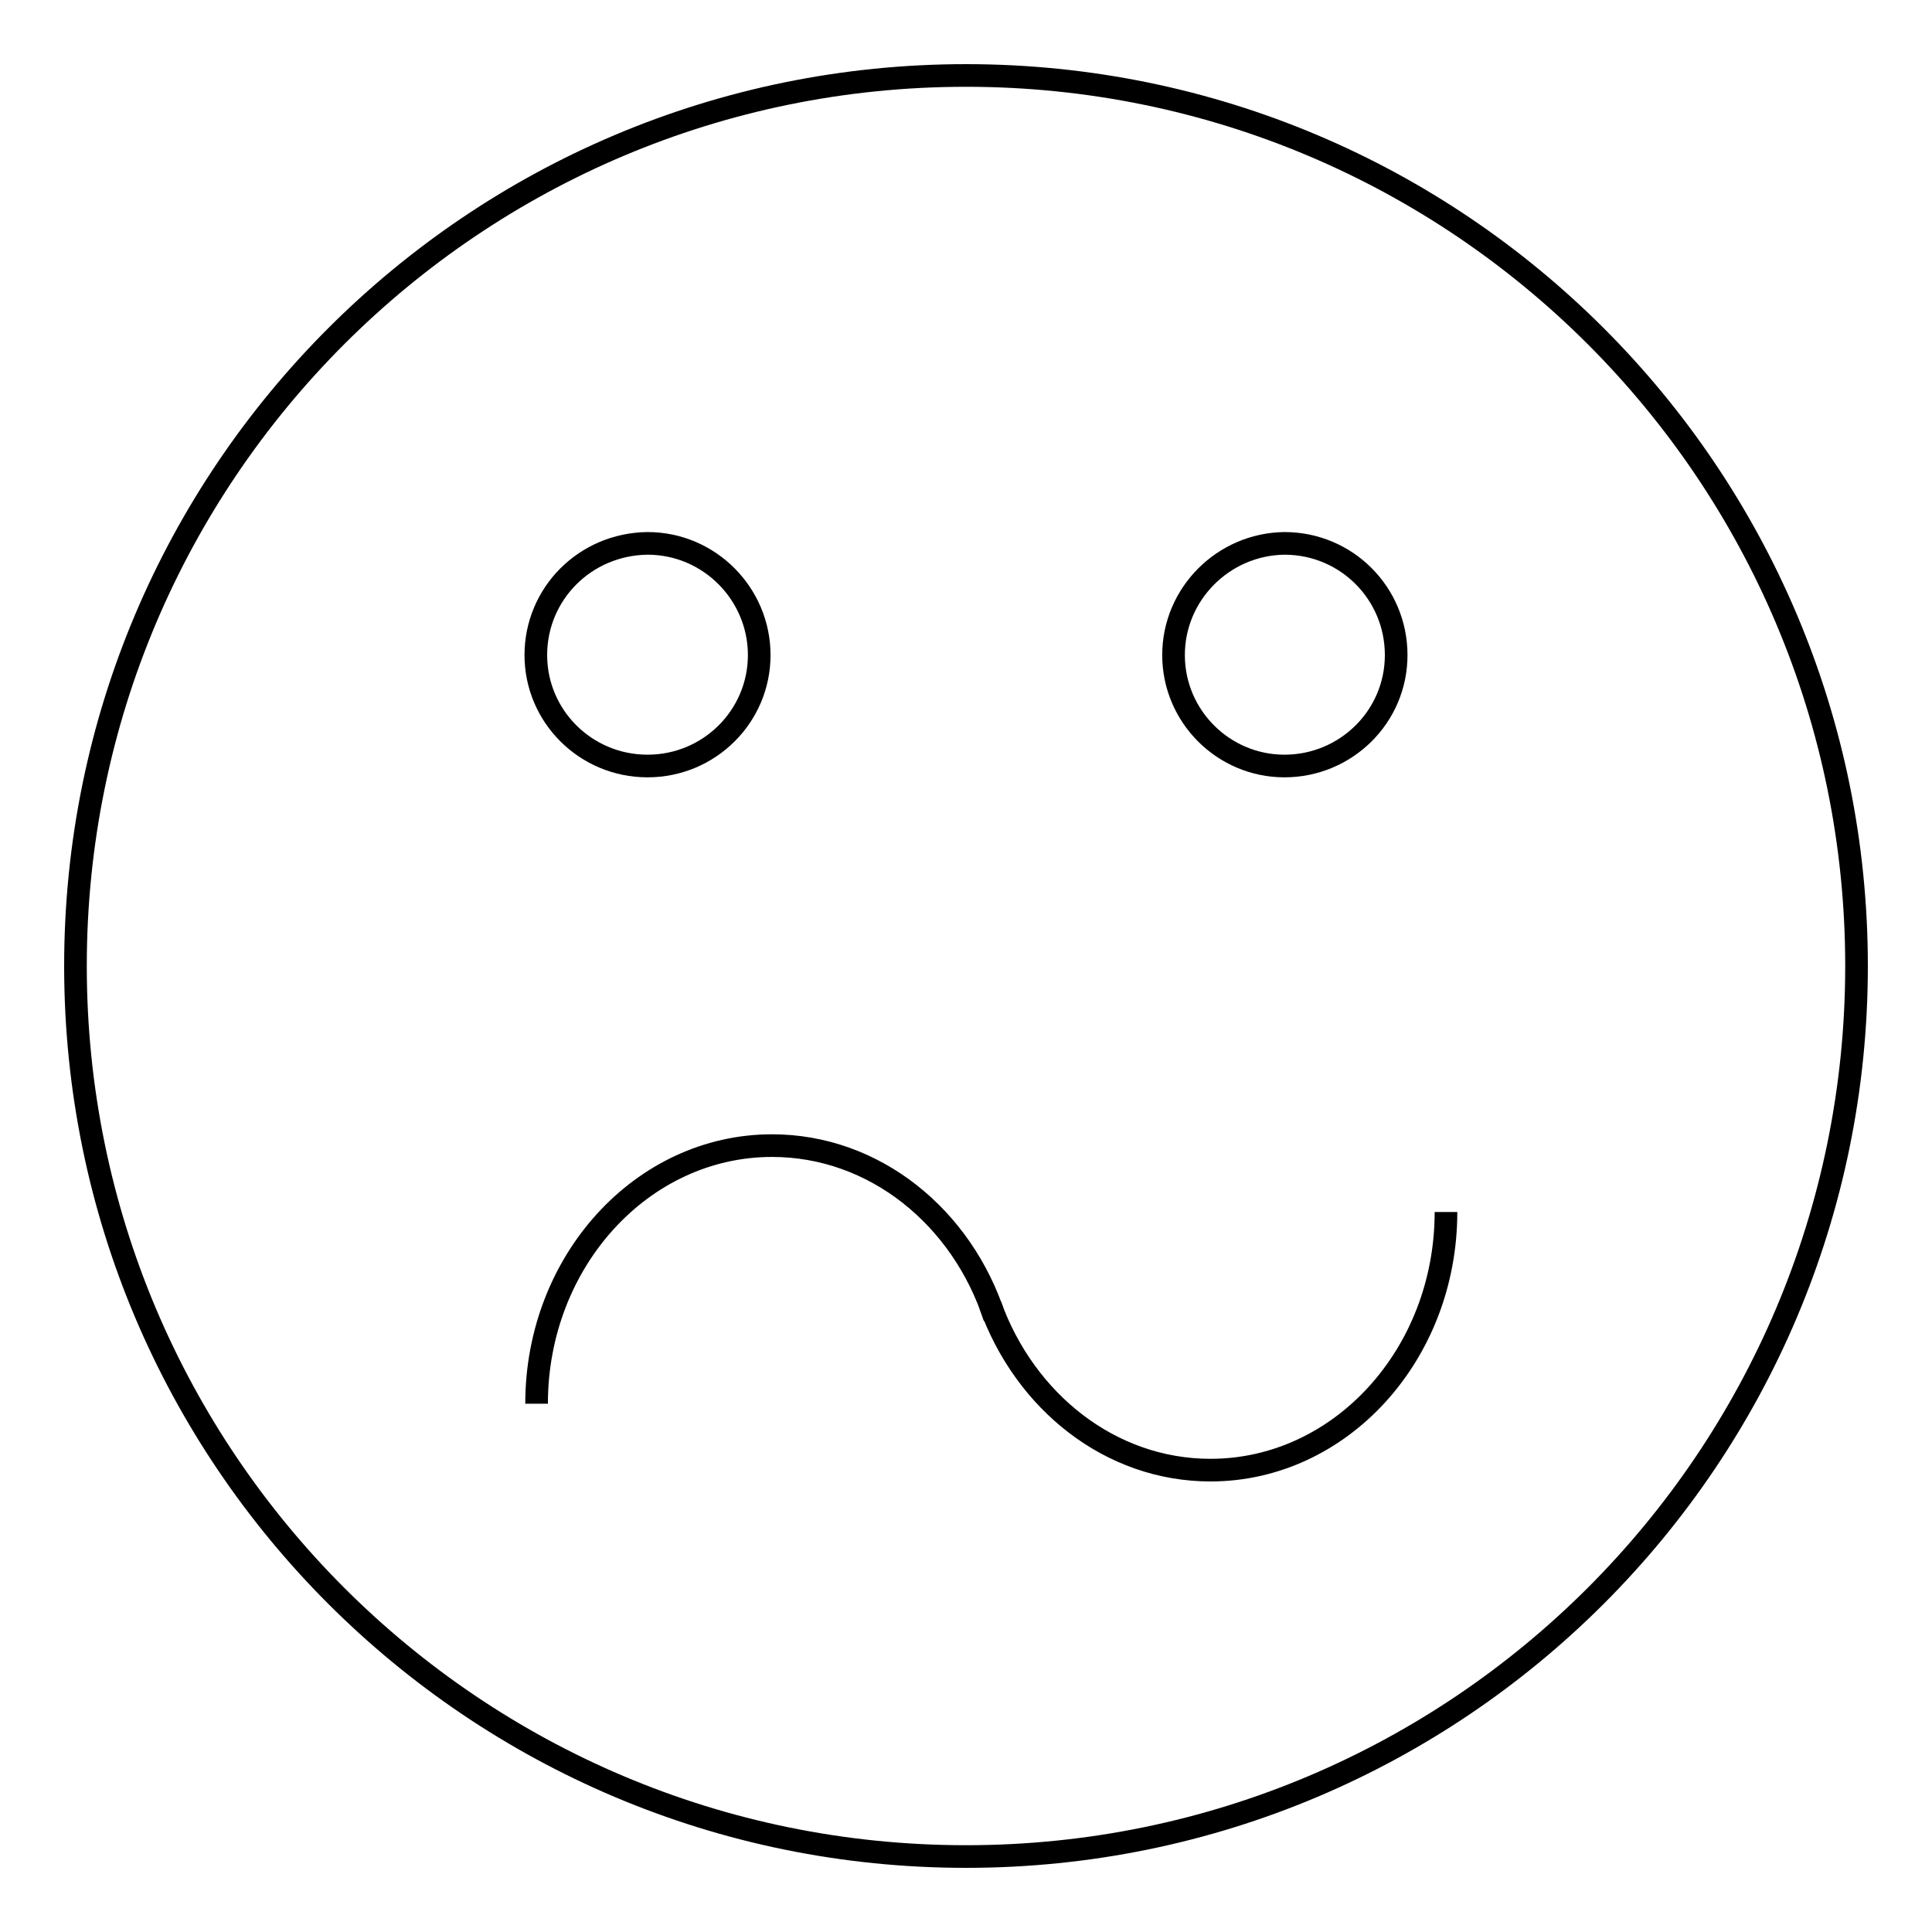 <?xml version="1.0" encoding="utf-8"?>
<!-- Svg Vector Icons : http://www.onlinewebfonts.com/icon -->
<!DOCTYPE svg PUBLIC "-//W3C//DTD SVG 1.1//EN" "http://www.w3.org/Graphics/SVG/1.1/DTD/svg11.dtd">
<svg version="1.1" xmlns="http://www.w3.org/2000/svg" xmlns:xlink="http://www.w3.org/1999/xlink" x="0px" y="0px" viewBox="0 0 256 256" enable-background="new 0 0 256 256" xml:space="preserve">
<g><g><path stroke-width="3" fill-opacity="0" stroke="#000000"  d="M10,128c0,65.2,52.8,118,118,118c65.2,0,118-52.8,118-118c0-65.2-52.8-118-118-118C62.8,10,10,62.8,10,128z"/><path stroke-width="3" fill-opacity="0" stroke="#000000"  d="M71,86.8c0,8.1,6.6,14.7,14.8,14.7c8.2,0,14.8-6.6,14.8-14.7s-6.6-14.8-14.8-14.8C77.5,72.1,71,78.7,71,86.8z"/><path stroke-width="3" fill-opacity="0" stroke="#000000"  d="M155.5,86.8c0,8.1,6.6,14.7,14.7,14.7S185,95,185,86.8s-6.6-14.8-14.8-14.8C162.1,72.1,155.5,78.7,155.5,86.8z"/><path stroke-width="3" fill-opacity="0" stroke="#000000"  d="M74.8,180.3"/><path stroke-width="3" fill-opacity="0" stroke="#000000"  d="M71.1,186c0-18.9,14-34.2,31.2-34.2c13.6,0,25.2,9.5,29.5,22.8"/><path stroke-width="3" fill-opacity="0" stroke="#000000"  d="M191.6,160.6c0,18.9-14,34.2-31.2,34.2c-13.3,0-24.6-9.1-29.2-21.9"/></g></g>
</svg>